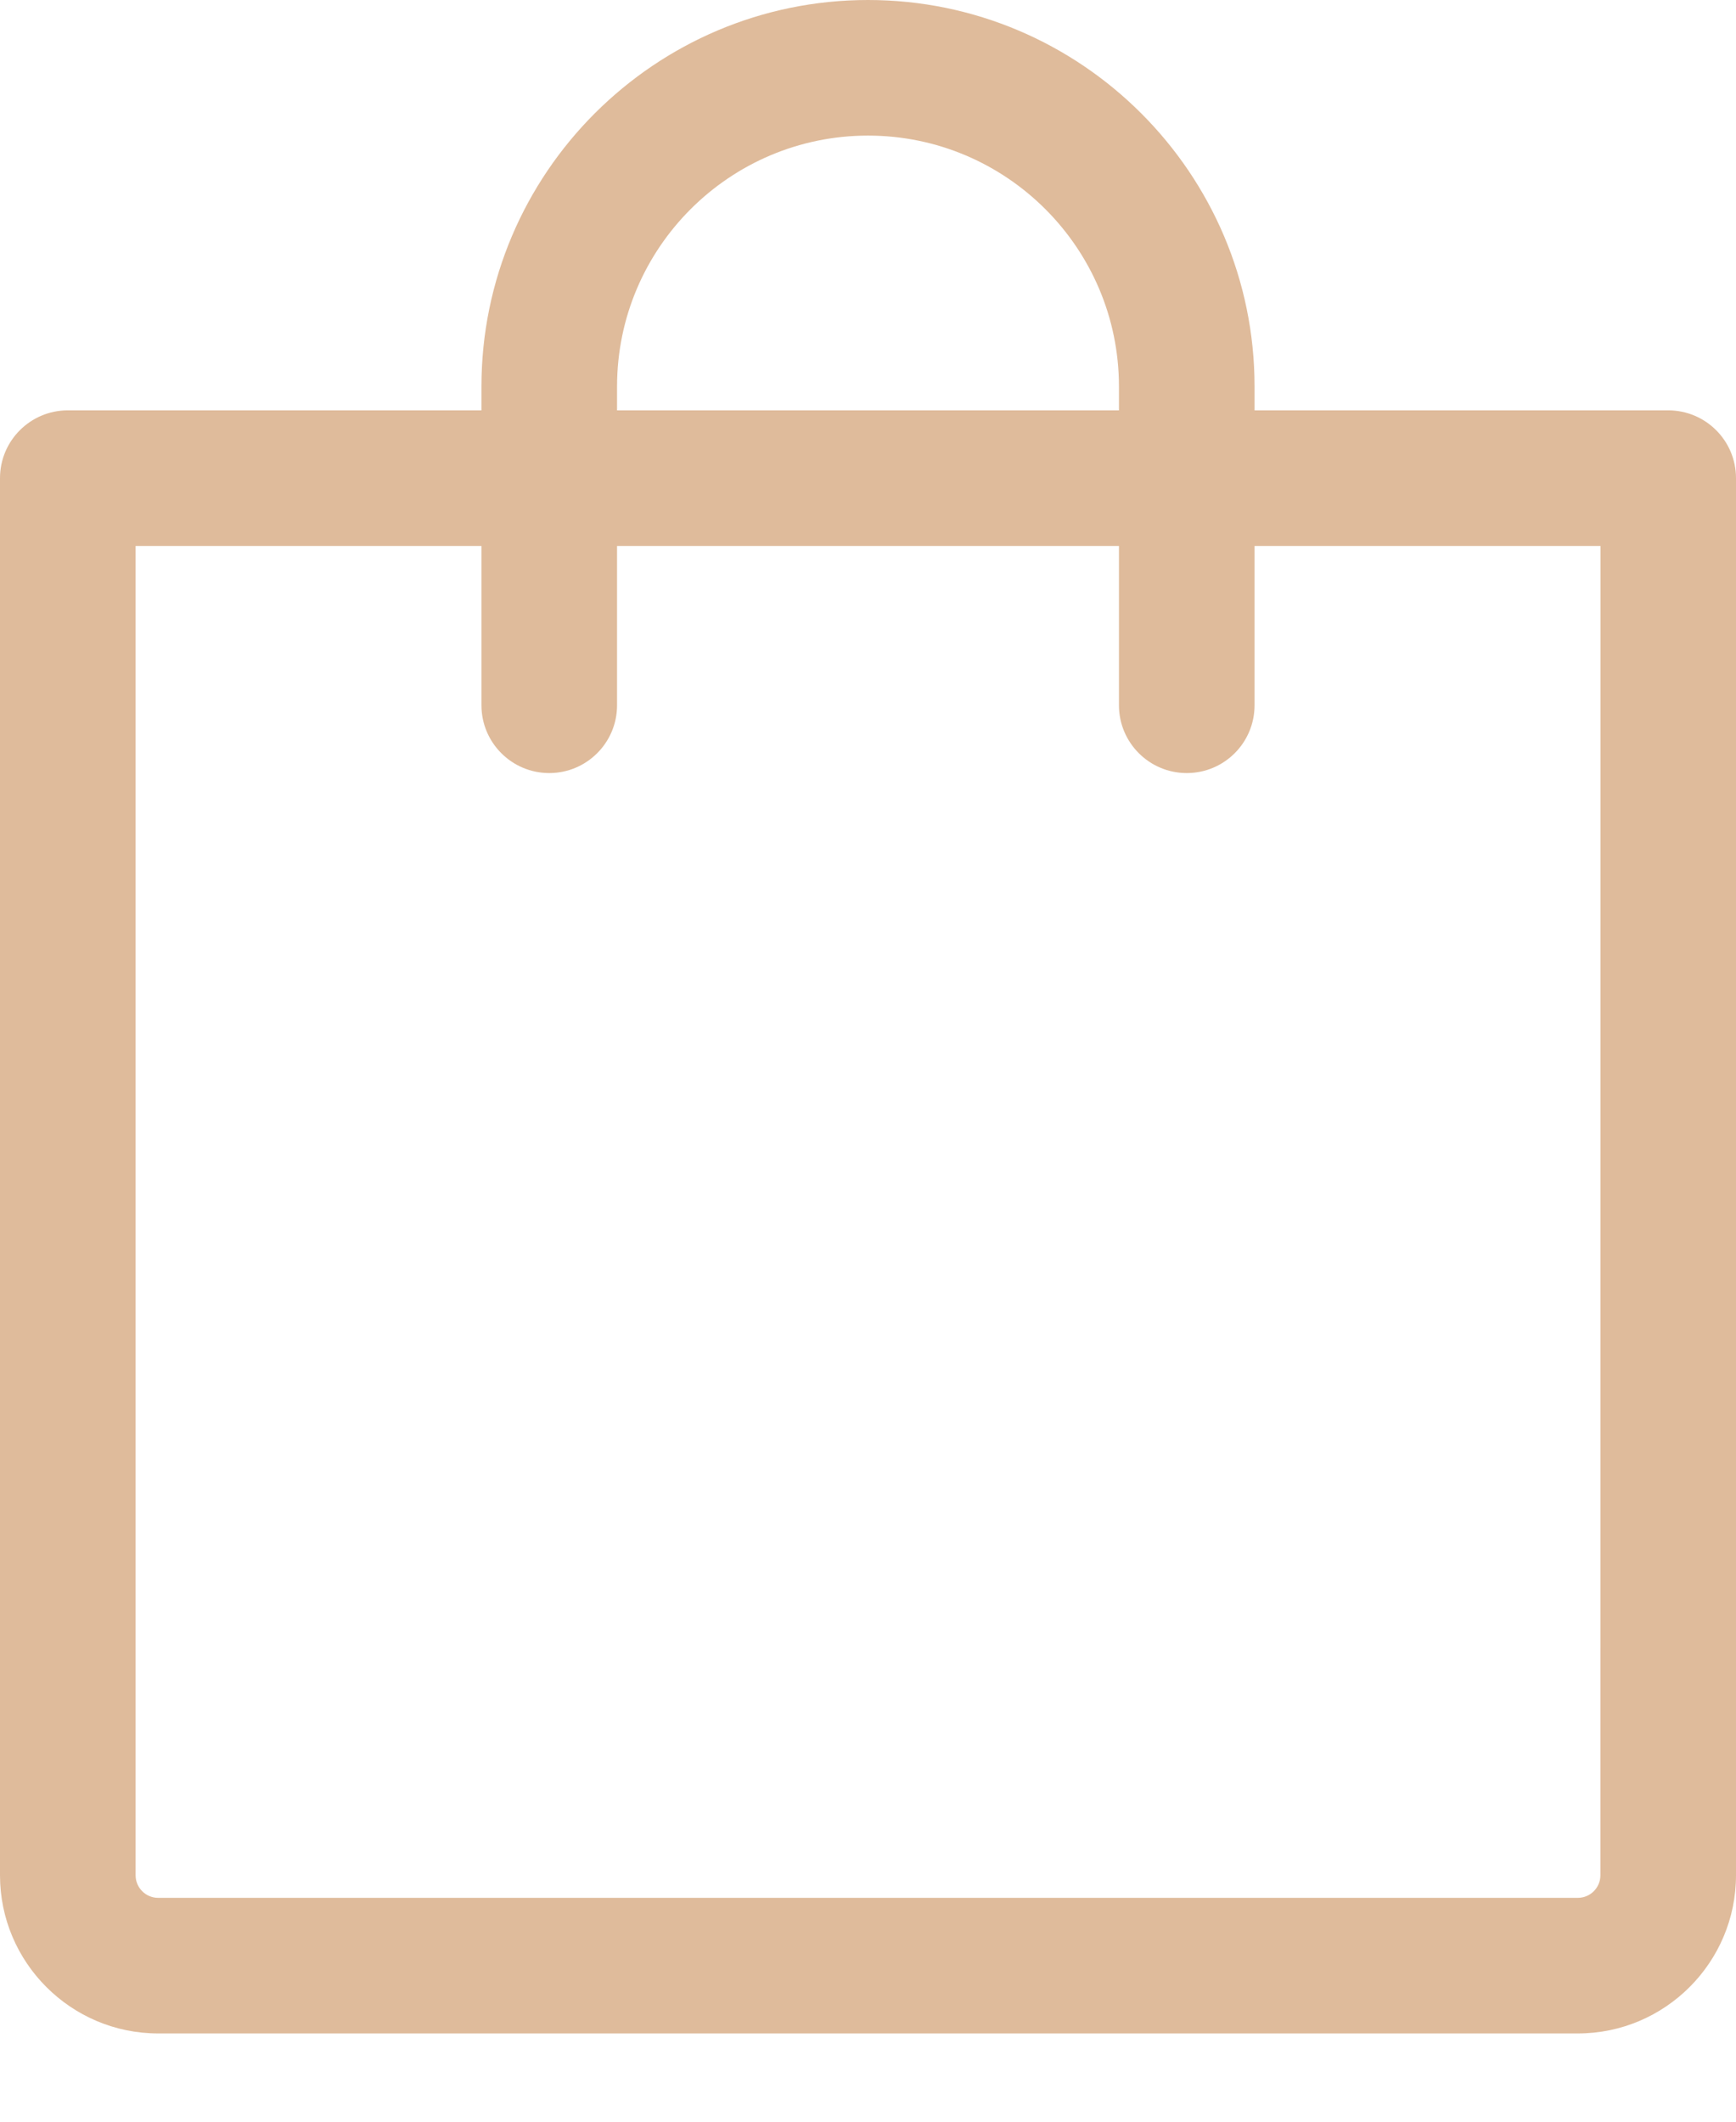 <svg width="18" height="22" viewBox="0 0 18 22" fill="none" xmlns="http://www.w3.org/2000/svg">
<path d="M17.297 4.255H13.008V4.008C13.008 1.798 11.21 0 9 0C6.79 0 4.992 1.798 4.992 4.008V4.255H0.703C0.315 4.255 0 4.57 0 4.958V19.445C0 20.349 0.736 21.085 1.64 21.085H16.36C17.264 21.085 18 20.349 18 19.445V4.958C18 4.569 17.685 4.255 17.297 4.255ZM6.398 4.008C6.398 2.573 7.565 1.406 9 1.406C10.435 1.406 11.602 2.573 11.602 4.008V4.255H6.398V4.008ZM16.594 19.445C16.594 19.574 16.489 19.679 16.36 19.679H1.64C1.511 19.679 1.406 19.574 1.406 19.445V5.661H4.992V7.313C4.992 7.701 5.307 8.016 5.695 8.016C6.083 8.016 6.398 7.701 6.398 7.313V5.661H11.602V7.313C11.602 7.701 11.917 8.016 12.305 8.016C12.694 8.016 13.008 7.701 13.008 7.313V5.661H16.595L16.594 19.445Z" fill="#DFBB9B"/>
</svg>
